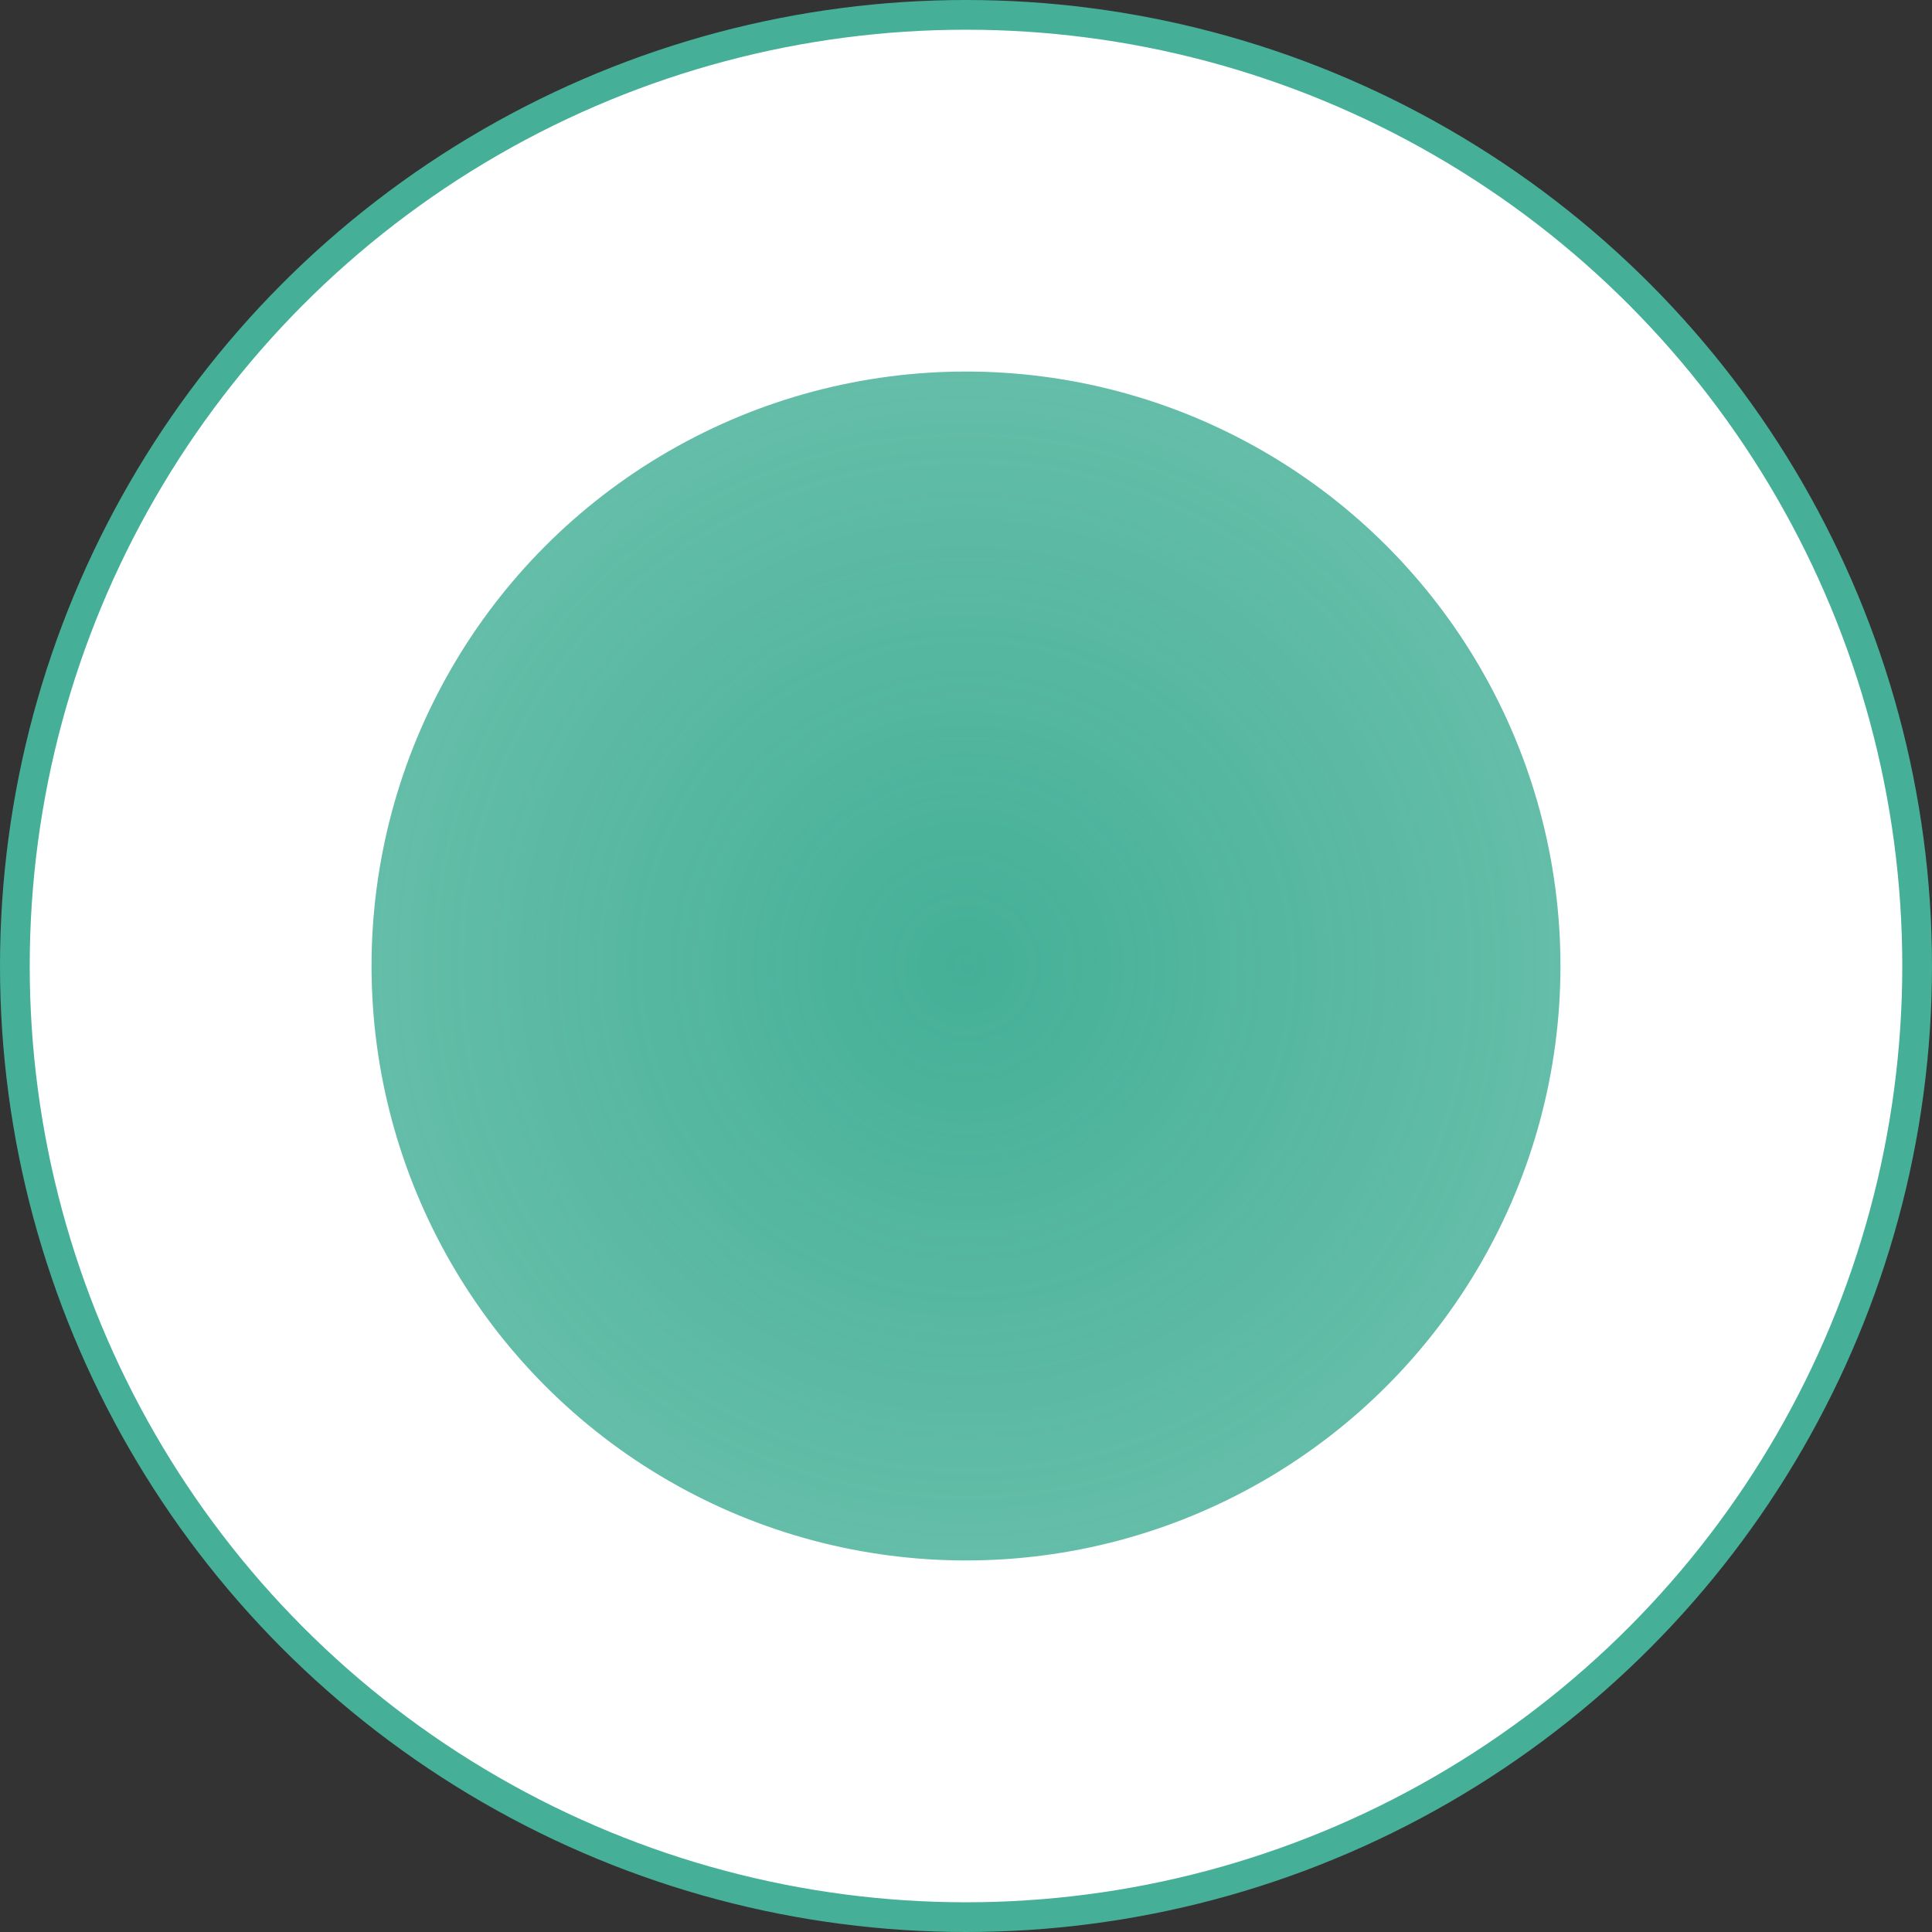 <svg width="26" height="26" viewBox="0 0 26 26" fill="none" xmlns="http://www.w3.org/2000/svg">
<rect x="0" y="0" width="26" height="26" fill="#333333" stroke="none"/>
<circle cx="13" cy="13" r="12.8" fill="white" stroke="#45B097" stroke-width="0.4"/>
<circle cx="13" cy="13" r="8" fill="url(#paint0_radial_988_9317)"/>
<defs>
<radialGradient id="paint0_radial_988_9317" cx="0" cy="0" r="1" gradientUnits="userSpaceOnUse" gradientTransform="translate(13 13) rotate(90) scale(8)">
<stop stop-color="#45B097"/>
<stop offset="1" stop-color="#45B097" stop-opacity="0.83"/>
</radialGradient>
</defs>
</svg>
